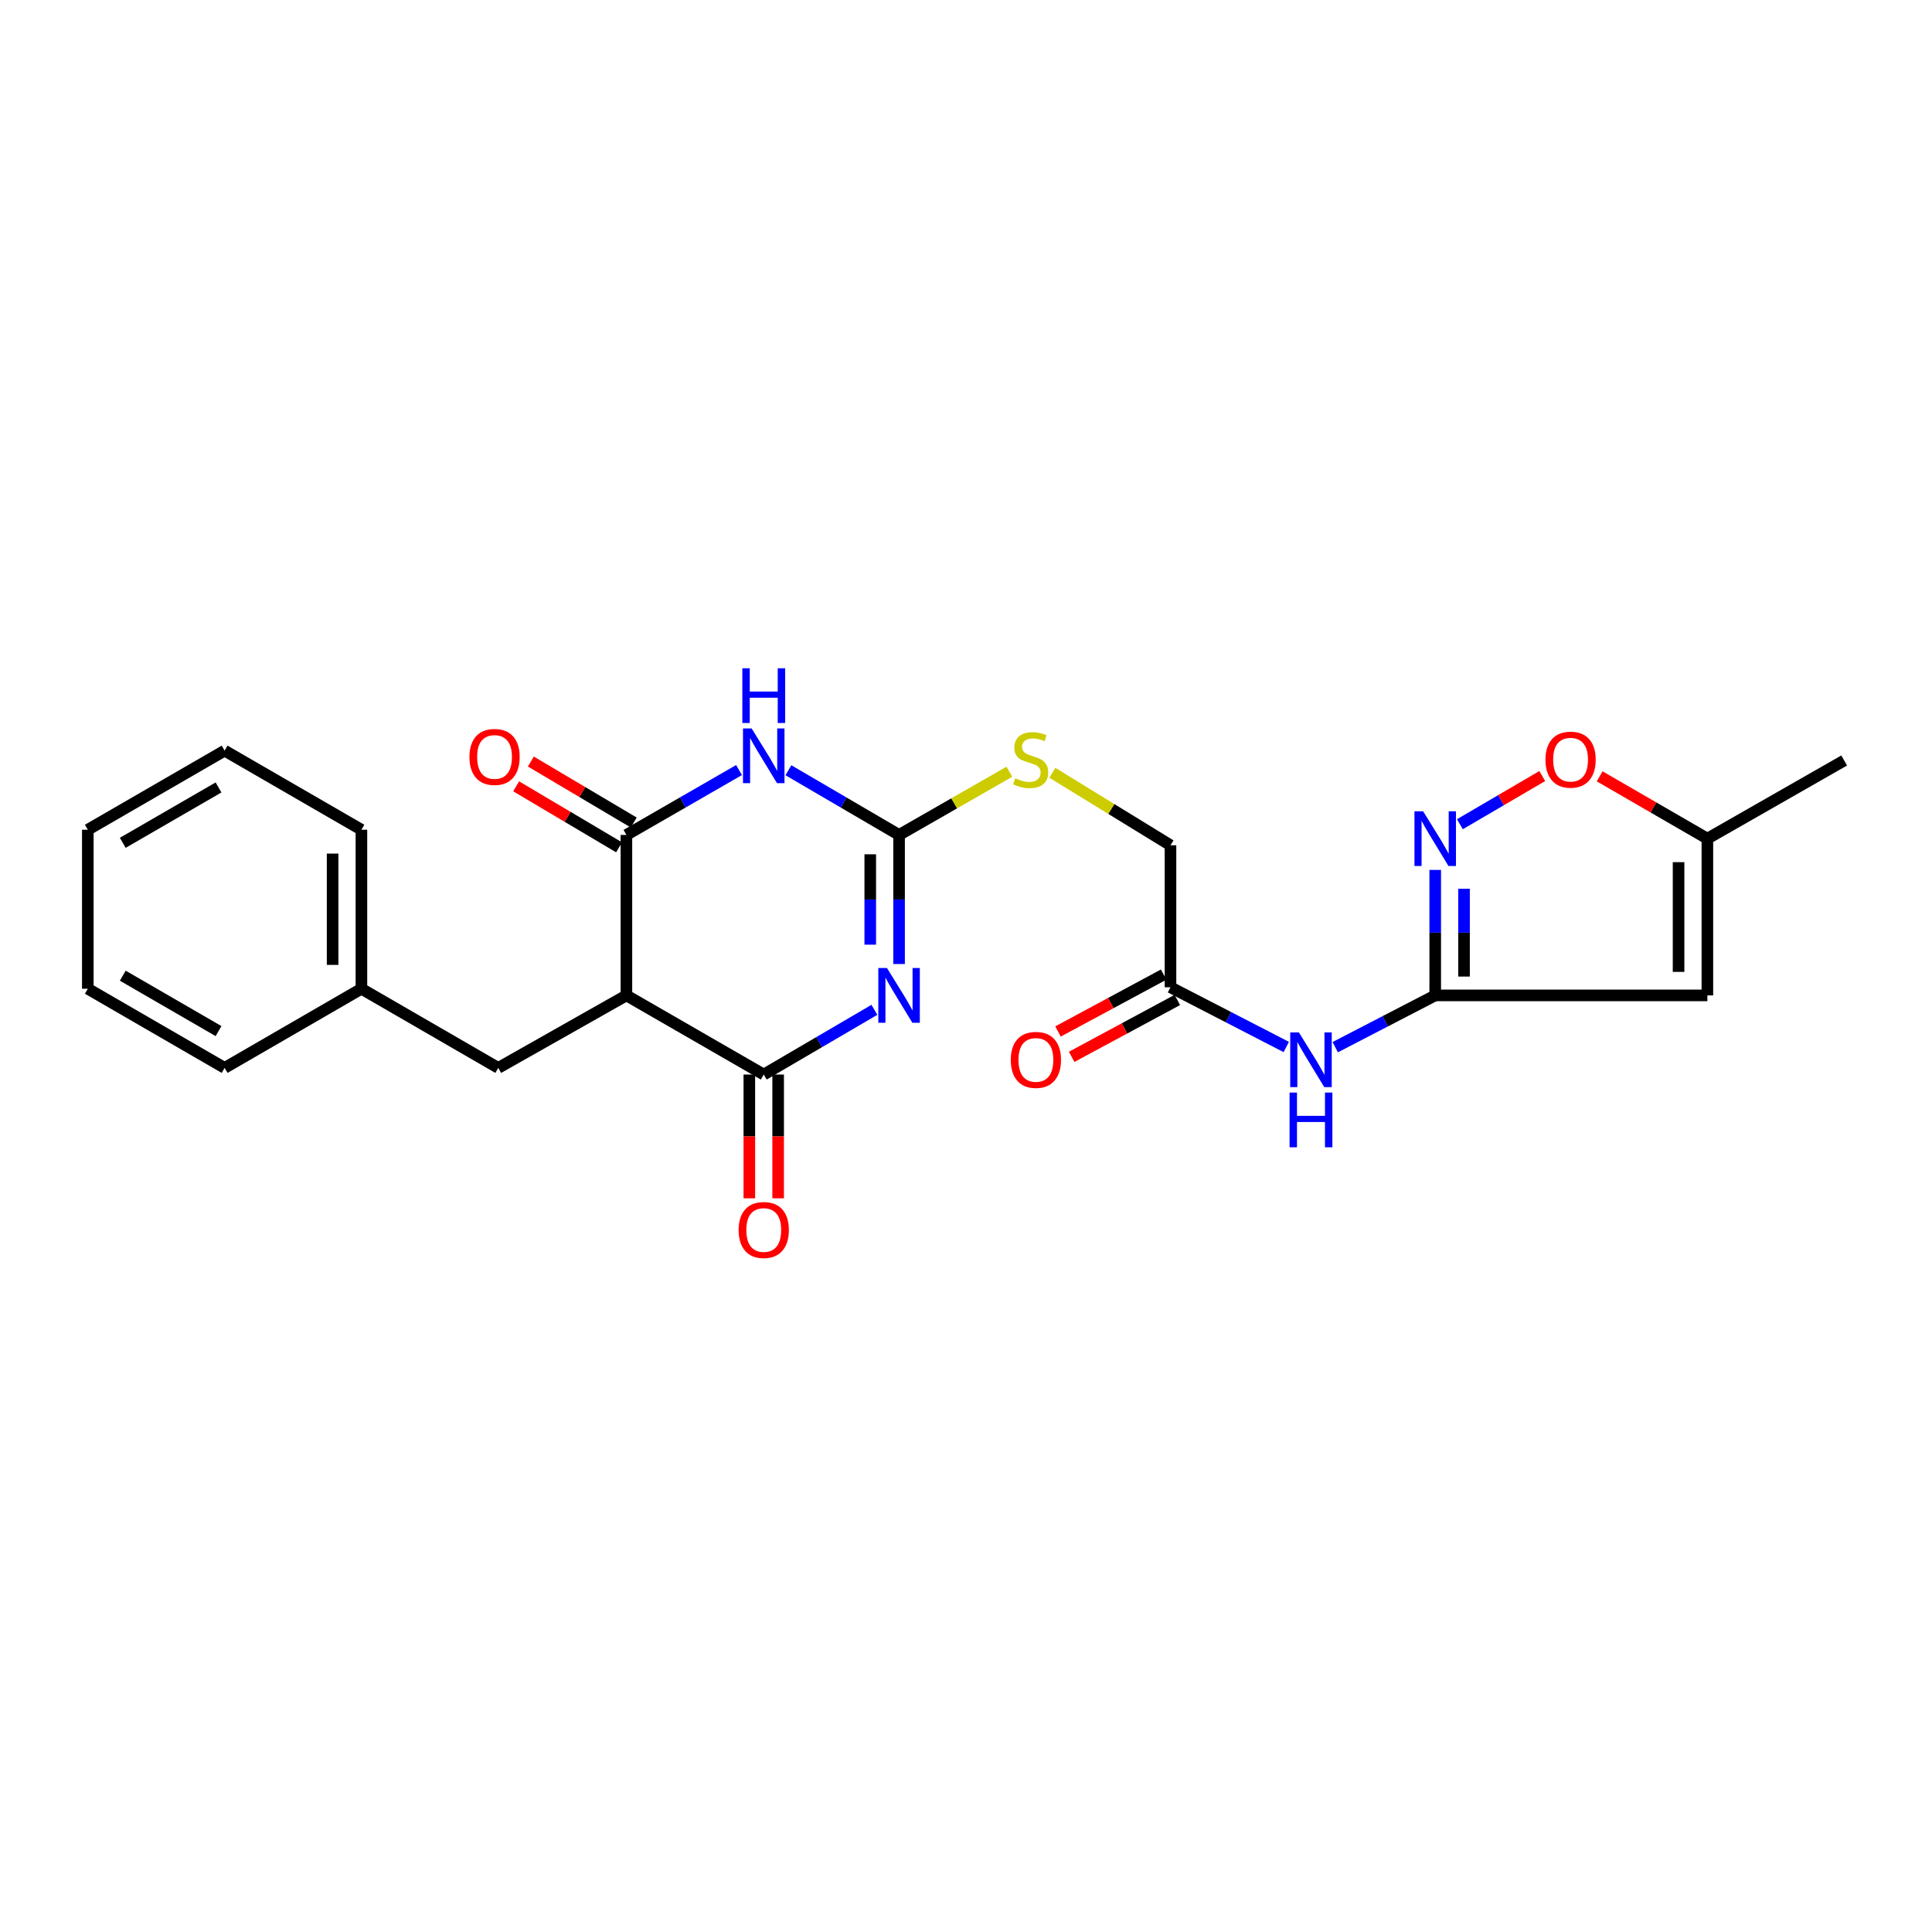 <?xml version='1.0' encoding='iso-8859-1'?>
<svg version='1.1' baseProfile='full'
              xmlns='http://www.w3.org/2000/svg'
                      xmlns:rdkit='http://www.rdkit.org/xml'
                      xmlns:xlink='http://www.w3.org/1999/xlink'
                  xml:space='preserve'
width='1000px' height='1000px' viewBox='0 0 1000 1000'>
<!-- END OF HEADER -->
<rect style='opacity:1.0;fill:#FFFFFF;stroke:none' width='1000' height='1000' x='0' y='0'> </rect>
<path class='bond-1' d='M 452.589,522.682 L 423.951,539.433' style='fill:none;fill-rule:evenodd;stroke:#0000FF;stroke-width:6px;stroke-linecap:butt;stroke-linejoin:miter;stroke-opacity:1' />
<path class='bond-1' d='M 423.951,539.433 L 395.312,556.185' style='fill:none;fill-rule:evenodd;stroke:#000000;stroke-width:6px;stroke-linecap:butt;stroke-linejoin:miter;stroke-opacity:1' />
<path class='bond-2' d='M 465.358,498.977 L 465.358,465.568' style='fill:none;fill-rule:evenodd;stroke:#0000FF;stroke-width:6px;stroke-linecap:butt;stroke-linejoin:miter;stroke-opacity:1' />
<path class='bond-2' d='M 465.358,465.568 L 465.358,432.159' style='fill:none;fill-rule:evenodd;stroke:#000000;stroke-width:6px;stroke-linecap:butt;stroke-linejoin:miter;stroke-opacity:1' />
<path class='bond-2' d='M 450.444,488.954 L 450.444,465.568' style='fill:none;fill-rule:evenodd;stroke:#0000FF;stroke-width:6px;stroke-linecap:butt;stroke-linejoin:miter;stroke-opacity:1' />
<path class='bond-2' d='M 450.444,465.568 L 450.444,442.181' style='fill:none;fill-rule:evenodd;stroke:#000000;stroke-width:6px;stroke-linecap:butt;stroke-linejoin:miter;stroke-opacity:1' />
<path class='bond-0' d='M 408.08,398.675 L 436.719,415.417' style='fill:none;fill-rule:evenodd;stroke:#0000FF;stroke-width:6px;stroke-linecap:butt;stroke-linejoin:miter;stroke-opacity:1' />
<path class='bond-0' d='M 436.719,415.417 L 465.358,432.159' style='fill:none;fill-rule:evenodd;stroke:#000000;stroke-width:6px;stroke-linecap:butt;stroke-linejoin:miter;stroke-opacity:1' />
<path class='bond-3' d='M 382.521,398.58 L 353.376,415.369' style='fill:none;fill-rule:evenodd;stroke:#0000FF;stroke-width:6px;stroke-linecap:butt;stroke-linejoin:miter;stroke-opacity:1' />
<path class='bond-3' d='M 353.376,415.369 L 324.23,432.159' style='fill:none;fill-rule:evenodd;stroke:#000000;stroke-width:6px;stroke-linecap:butt;stroke-linejoin:miter;stroke-opacity:1' />
<path class='bond-4' d='M 395.312,556.185 L 324.23,515.213' style='fill:none;fill-rule:evenodd;stroke:#000000;stroke-width:6px;stroke-linecap:butt;stroke-linejoin:miter;stroke-opacity:1' />
<path class='bond-14' d='M 387.855,556.185 L 387.855,588.209' style='fill:none;fill-rule:evenodd;stroke:#000000;stroke-width:6px;stroke-linecap:butt;stroke-linejoin:miter;stroke-opacity:1' />
<path class='bond-14' d='M 387.855,588.209 L 387.855,620.234' style='fill:none;fill-rule:evenodd;stroke:#FF0000;stroke-width:6px;stroke-linecap:butt;stroke-linejoin:miter;stroke-opacity:1' />
<path class='bond-14' d='M 402.769,556.185 L 402.769,588.209' style='fill:none;fill-rule:evenodd;stroke:#000000;stroke-width:6px;stroke-linecap:butt;stroke-linejoin:miter;stroke-opacity:1' />
<path class='bond-14' d='M 402.769,588.209 L 402.769,620.234' style='fill:none;fill-rule:evenodd;stroke:#FF0000;stroke-width:6px;stroke-linecap:butt;stroke-linejoin:miter;stroke-opacity:1' />
<path class='bond-12' d='M 465.358,432.159 L 493.903,415.802' style='fill:none;fill-rule:evenodd;stroke:#000000;stroke-width:6px;stroke-linecap:butt;stroke-linejoin:miter;stroke-opacity:1' />
<path class='bond-12' d='M 493.903,415.802 L 522.447,399.445' style='fill:none;fill-rule:evenodd;stroke:#CCCC00;stroke-width:6px;stroke-linecap:butt;stroke-linejoin:miter;stroke-opacity:1' />
<path class='bond-15' d='M 328.032,425.744 L 301.4,409.959' style='fill:none;fill-rule:evenodd;stroke:#000000;stroke-width:6px;stroke-linecap:butt;stroke-linejoin:miter;stroke-opacity:1' />
<path class='bond-15' d='M 301.4,409.959 L 274.768,394.174' style='fill:none;fill-rule:evenodd;stroke:#FF0000;stroke-width:6px;stroke-linecap:butt;stroke-linejoin:miter;stroke-opacity:1' />
<path class='bond-15' d='M 320.428,438.573 L 293.796,422.789' style='fill:none;fill-rule:evenodd;stroke:#000000;stroke-width:6px;stroke-linecap:butt;stroke-linejoin:miter;stroke-opacity:1' />
<path class='bond-15' d='M 293.796,422.789 L 267.163,407.004' style='fill:none;fill-rule:evenodd;stroke:#FF0000;stroke-width:6px;stroke-linecap:butt;stroke-linejoin:miter;stroke-opacity:1' />
<path class='bond-25' d='M 324.23,432.159 L 324.23,515.213' style='fill:none;fill-rule:evenodd;stroke:#000000;stroke-width:6px;stroke-linecap:butt;stroke-linejoin:miter;stroke-opacity:1' />
<path class='bond-13' d='M 324.23,515.213 L 257.896,552.747' style='fill:none;fill-rule:evenodd;stroke:#000000;stroke-width:6px;stroke-linecap:butt;stroke-linejoin:miter;stroke-opacity:1' />
<path class='bond-5' d='M 742.866,515.213 L 716.989,528.617' style='fill:none;fill-rule:evenodd;stroke:#000000;stroke-width:6px;stroke-linecap:butt;stroke-linejoin:miter;stroke-opacity:1' />
<path class='bond-5' d='M 716.989,528.617 L 691.112,542.02' style='fill:none;fill-rule:evenodd;stroke:#0000FF;stroke-width:6px;stroke-linecap:butt;stroke-linejoin:miter;stroke-opacity:1' />
<path class='bond-6' d='M 742.866,515.213 L 742.866,482.741' style='fill:none;fill-rule:evenodd;stroke:#000000;stroke-width:6px;stroke-linecap:butt;stroke-linejoin:miter;stroke-opacity:1' />
<path class='bond-6' d='M 742.866,482.741 L 742.866,450.269' style='fill:none;fill-rule:evenodd;stroke:#0000FF;stroke-width:6px;stroke-linecap:butt;stroke-linejoin:miter;stroke-opacity:1' />
<path class='bond-6' d='M 757.78,505.471 L 757.78,482.741' style='fill:none;fill-rule:evenodd;stroke:#000000;stroke-width:6px;stroke-linecap:butt;stroke-linejoin:miter;stroke-opacity:1' />
<path class='bond-6' d='M 757.78,482.741 L 757.78,460.011' style='fill:none;fill-rule:evenodd;stroke:#0000FF;stroke-width:6px;stroke-linecap:butt;stroke-linejoin:miter;stroke-opacity:1' />
<path class='bond-7' d='M 742.866,515.213 L 883.737,515.213' style='fill:none;fill-rule:evenodd;stroke:#000000;stroke-width:6px;stroke-linecap:butt;stroke-linejoin:miter;stroke-opacity:1' />
<path class='bond-9' d='M 755.635,426.615 L 776.952,414.152' style='fill:none;fill-rule:evenodd;stroke:#0000FF;stroke-width:6px;stroke-linecap:butt;stroke-linejoin:miter;stroke-opacity:1' />
<path class='bond-9' d='M 776.952,414.152 L 798.27,401.688' style='fill:none;fill-rule:evenodd;stroke:#FF0000;stroke-width:6px;stroke-linecap:butt;stroke-linejoin:miter;stroke-opacity:1' />
<path class='bond-10' d='M 883.737,515.213 L 883.737,434.081' style='fill:none;fill-rule:evenodd;stroke:#000000;stroke-width:6px;stroke-linecap:butt;stroke-linejoin:miter;stroke-opacity:1' />
<path class='bond-10' d='M 868.823,503.043 L 868.823,446.251' style='fill:none;fill-rule:evenodd;stroke:#000000;stroke-width:6px;stroke-linecap:butt;stroke-linejoin:miter;stroke-opacity:1' />
<path class='bond-8' d='M 665.776,541.926 L 635.808,526.469' style='fill:none;fill-rule:evenodd;stroke:#0000FF;stroke-width:6px;stroke-linecap:butt;stroke-linejoin:miter;stroke-opacity:1' />
<path class='bond-8' d='M 635.808,526.469 L 605.84,511.012' style='fill:none;fill-rule:evenodd;stroke:#000000;stroke-width:6px;stroke-linecap:butt;stroke-linejoin:miter;stroke-opacity:1' />
<path class='bond-27' d='M 827.974,401.821 L 855.855,417.951' style='fill:none;fill-rule:evenodd;stroke:#FF0000;stroke-width:6px;stroke-linecap:butt;stroke-linejoin:miter;stroke-opacity:1' />
<path class='bond-27' d='M 855.855,417.951 L 883.737,434.081' style='fill:none;fill-rule:evenodd;stroke:#000000;stroke-width:6px;stroke-linecap:butt;stroke-linejoin:miter;stroke-opacity:1' />
<path class='bond-19' d='M 883.737,434.081 L 954.545,393.622' style='fill:none;fill-rule:evenodd;stroke:#000000;stroke-width:6px;stroke-linecap:butt;stroke-linejoin:miter;stroke-opacity:1' />
<path class='bond-11' d='M 605.84,511.012 L 605.84,437.519' style='fill:none;fill-rule:evenodd;stroke:#000000;stroke-width:6px;stroke-linecap:butt;stroke-linejoin:miter;stroke-opacity:1' />
<path class='bond-16' d='M 602.305,504.446 L 574.961,519.169' style='fill:none;fill-rule:evenodd;stroke:#000000;stroke-width:6px;stroke-linecap:butt;stroke-linejoin:miter;stroke-opacity:1' />
<path class='bond-16' d='M 574.961,519.169 L 547.618,533.891' style='fill:none;fill-rule:evenodd;stroke:#FF0000;stroke-width:6px;stroke-linecap:butt;stroke-linejoin:miter;stroke-opacity:1' />
<path class='bond-16' d='M 609.375,517.578 L 582.031,532.3' style='fill:none;fill-rule:evenodd;stroke:#000000;stroke-width:6px;stroke-linecap:butt;stroke-linejoin:miter;stroke-opacity:1' />
<path class='bond-16' d='M 582.031,532.3 L 554.688,547.022' style='fill:none;fill-rule:evenodd;stroke:#FF0000;stroke-width:6px;stroke-linecap:butt;stroke-linejoin:miter;stroke-opacity:1' />
<path class='bond-17' d='M 544.692,399.992 L 575.266,418.756' style='fill:none;fill-rule:evenodd;stroke:#CCCC00;stroke-width:6px;stroke-linecap:butt;stroke-linejoin:miter;stroke-opacity:1' />
<path class='bond-17' d='M 575.266,418.756 L 605.84,437.519' style='fill:none;fill-rule:evenodd;stroke:#000000;stroke-width:6px;stroke-linecap:butt;stroke-linejoin:miter;stroke-opacity:1' />
<path class='bond-18' d='M 257.896,552.747 L 187.071,511.774' style='fill:none;fill-rule:evenodd;stroke:#000000;stroke-width:6px;stroke-linecap:butt;stroke-linejoin:miter;stroke-opacity:1' />
<path class='bond-20' d='M 187.071,511.774 L 187.071,429.474' style='fill:none;fill-rule:evenodd;stroke:#000000;stroke-width:6px;stroke-linecap:butt;stroke-linejoin:miter;stroke-opacity:1' />
<path class='bond-20' d='M 172.157,499.429 L 172.157,441.819' style='fill:none;fill-rule:evenodd;stroke:#000000;stroke-width:6px;stroke-linecap:butt;stroke-linejoin:miter;stroke-opacity:1' />
<path class='bond-21' d='M 187.071,511.774 L 116.263,552.747' style='fill:none;fill-rule:evenodd;stroke:#000000;stroke-width:6px;stroke-linecap:butt;stroke-linejoin:miter;stroke-opacity:1' />
<path class='bond-22' d='M 187.071,429.474 L 116.263,388.527' style='fill:none;fill-rule:evenodd;stroke:#000000;stroke-width:6px;stroke-linecap:butt;stroke-linejoin:miter;stroke-opacity:1' />
<path class='bond-23' d='M 116.263,552.747 L 45.455,511.774' style='fill:none;fill-rule:evenodd;stroke:#000000;stroke-width:6px;stroke-linecap:butt;stroke-linejoin:miter;stroke-opacity:1' />
<path class='bond-23' d='M 113.111,533.692 L 63.545,505.012' style='fill:none;fill-rule:evenodd;stroke:#000000;stroke-width:6px;stroke-linecap:butt;stroke-linejoin:miter;stroke-opacity:1' />
<path class='bond-26' d='M 116.263,388.527 L 45.455,429.474' style='fill:none;fill-rule:evenodd;stroke:#000000;stroke-width:6px;stroke-linecap:butt;stroke-linejoin:miter;stroke-opacity:1' />
<path class='bond-26' d='M 113.108,407.58 L 63.542,436.243' style='fill:none;fill-rule:evenodd;stroke:#000000;stroke-width:6px;stroke-linecap:butt;stroke-linejoin:miter;stroke-opacity:1' />
<path class='bond-24' d='M 45.455,511.774 L 45.455,429.474' style='fill:none;fill-rule:evenodd;stroke:#000000;stroke-width:6px;stroke-linecap:butt;stroke-linejoin:miter;stroke-opacity:1' />
<path  class='atom-0' d='M 459.098 501.053
L 468.378 516.053
Q 469.298 517.533, 470.778 520.213
Q 472.258 522.893, 472.338 523.053
L 472.338 501.053
L 476.098 501.053
L 476.098 529.373
L 472.218 529.373
L 462.258 512.973
Q 461.098 511.053, 459.858 508.853
Q 458.658 506.653, 458.298 505.973
L 458.298 529.373
L 454.618 529.373
L 454.618 501.053
L 459.098 501.053
' fill='#0000FF'/>
<path  class='atom-1' d='M 389.052 377.051
L 398.332 392.051
Q 399.252 393.531, 400.732 396.211
Q 402.212 398.891, 402.292 399.051
L 402.292 377.051
L 406.052 377.051
L 406.052 405.371
L 402.172 405.371
L 392.212 388.971
Q 391.052 387.051, 389.812 384.851
Q 388.612 382.651, 388.252 381.971
L 388.252 405.371
L 384.572 405.371
L 384.572 377.051
L 389.052 377.051
' fill='#0000FF'/>
<path  class='atom-1' d='M 384.232 345.899
L 388.072 345.899
L 388.072 357.939
L 402.552 357.939
L 402.552 345.899
L 406.392 345.899
L 406.392 374.219
L 402.552 374.219
L 402.552 361.139
L 388.072 361.139
L 388.072 374.219
L 384.232 374.219
L 384.232 345.899
' fill='#0000FF'/>
<path  class='atom-7' d='M 736.606 419.921
L 745.886 434.921
Q 746.806 436.401, 748.286 439.081
Q 749.766 441.761, 749.846 441.921
L 749.846 419.921
L 753.606 419.921
L 753.606 448.241
L 749.726 448.241
L 739.766 431.841
Q 738.606 429.921, 737.366 427.721
Q 736.166 425.521, 735.806 424.841
L 735.806 448.241
L 732.126 448.241
L 732.126 419.921
L 736.606 419.921
' fill='#0000FF'/>
<path  class='atom-9' d='M 672.302 534.361
L 681.582 549.361
Q 682.502 550.841, 683.982 553.521
Q 685.462 556.201, 685.542 556.361
L 685.542 534.361
L 689.302 534.361
L 689.302 562.681
L 685.422 562.681
L 675.462 546.281
Q 674.302 544.361, 673.062 542.161
Q 671.862 539.961, 671.502 539.281
L 671.502 562.681
L 667.822 562.681
L 667.822 534.361
L 672.302 534.361
' fill='#0000FF'/>
<path  class='atom-9' d='M 667.482 565.513
L 671.322 565.513
L 671.322 577.553
L 685.802 577.553
L 685.802 565.513
L 689.642 565.513
L 689.642 593.833
L 685.802 593.833
L 685.802 580.753
L 671.322 580.753
L 671.322 593.833
L 667.482 593.833
L 667.482 565.513
' fill='#0000FF'/>
<path  class='atom-10' d='M 799.929 393.197
Q 799.929 386.397, 803.289 382.597
Q 806.649 378.797, 812.929 378.797
Q 819.209 378.797, 822.569 382.597
Q 825.929 386.397, 825.929 393.197
Q 825.929 400.077, 822.529 403.997
Q 819.129 407.877, 812.929 407.877
Q 806.689 407.877, 803.289 403.997
Q 799.929 400.117, 799.929 393.197
M 812.929 404.677
Q 817.249 404.677, 819.569 401.797
Q 821.929 398.877, 821.929 393.197
Q 821.929 387.637, 819.569 384.837
Q 817.249 381.997, 812.929 381.997
Q 808.609 381.997, 806.249 384.797
Q 803.929 387.597, 803.929 393.197
Q 803.929 398.917, 806.249 401.797
Q 808.609 404.677, 812.929 404.677
' fill='#FF0000'/>
<path  class='atom-13' d='M 525.49 402.837
Q 525.81 402.957, 527.13 403.517
Q 528.45 404.077, 529.89 404.437
Q 531.37 404.757, 532.81 404.757
Q 535.49 404.757, 537.05 403.477
Q 538.61 402.157, 538.61 399.877
Q 538.61 398.317, 537.81 397.357
Q 537.05 396.397, 535.85 395.877
Q 534.65 395.357, 532.65 394.757
Q 530.13 393.997, 528.61 393.277
Q 527.13 392.557, 526.05 391.037
Q 525.01 389.517, 525.01 386.957
Q 525.01 383.397, 527.41 381.197
Q 529.85 378.997, 534.65 378.997
Q 537.93 378.997, 541.65 380.557
L 540.73 383.637
Q 537.33 382.237, 534.77 382.237
Q 532.01 382.237, 530.49 383.397
Q 528.97 384.517, 529.01 386.477
Q 529.01 387.997, 529.77 388.917
Q 530.57 389.837, 531.69 390.357
Q 532.85 390.877, 534.77 391.477
Q 537.33 392.277, 538.85 393.077
Q 540.37 393.877, 541.45 395.517
Q 542.57 397.117, 542.57 399.877
Q 542.57 403.797, 539.93 405.917
Q 537.33 407.997, 532.97 407.997
Q 530.45 407.997, 528.53 407.437
Q 526.65 406.917, 524.41 405.997
L 525.49 402.837
' fill='#CCCC00'/>
<path  class='atom-15' d='M 382.312 636.643
Q 382.312 629.843, 385.672 626.043
Q 389.032 622.243, 395.312 622.243
Q 401.592 622.243, 404.952 626.043
Q 408.312 629.843, 408.312 636.643
Q 408.312 643.523, 404.912 647.443
Q 401.512 651.323, 395.312 651.323
Q 389.072 651.323, 385.672 647.443
Q 382.312 643.563, 382.312 636.643
M 395.312 648.123
Q 399.632 648.123, 401.952 645.243
Q 404.312 642.323, 404.312 636.643
Q 404.312 631.083, 401.952 628.283
Q 399.632 625.443, 395.312 625.443
Q 390.992 625.443, 388.632 628.243
Q 386.312 631.043, 386.312 636.643
Q 386.312 642.363, 388.632 645.243
Q 390.992 648.123, 395.312 648.123
' fill='#FF0000'/>
<path  class='atom-16' d='M 242.982 391.789
Q 242.982 384.989, 246.342 381.189
Q 249.702 377.389, 255.982 377.389
Q 262.262 377.389, 265.622 381.189
Q 268.982 384.989, 268.982 391.789
Q 268.982 398.669, 265.582 402.589
Q 262.182 406.469, 255.982 406.469
Q 249.742 406.469, 246.342 402.589
Q 242.982 398.709, 242.982 391.789
M 255.982 403.269
Q 260.302 403.269, 262.622 400.389
Q 264.982 397.469, 264.982 391.789
Q 264.982 386.229, 262.622 383.429
Q 260.302 380.589, 255.982 380.589
Q 251.662 380.589, 249.302 383.389
Q 246.982 386.189, 246.982 391.789
Q 246.982 397.509, 249.302 400.389
Q 251.662 403.269, 255.982 403.269
' fill='#FF0000'/>
<path  class='atom-17' d='M 523.175 548.601
Q 523.175 541.801, 526.535 538.001
Q 529.895 534.201, 536.175 534.201
Q 542.455 534.201, 545.815 538.001
Q 549.175 541.801, 549.175 548.601
Q 549.175 555.481, 545.775 559.401
Q 542.375 563.281, 536.175 563.281
Q 529.935 563.281, 526.535 559.401
Q 523.175 555.521, 523.175 548.601
M 536.175 560.081
Q 540.495 560.081, 542.815 557.201
Q 545.175 554.281, 545.175 548.601
Q 545.175 543.041, 542.815 540.241
Q 540.495 537.401, 536.175 537.401
Q 531.855 537.401, 529.495 540.201
Q 527.175 543.001, 527.175 548.601
Q 527.175 554.321, 529.495 557.201
Q 531.855 560.081, 536.175 560.081
' fill='#FF0000'/>
</svg>
